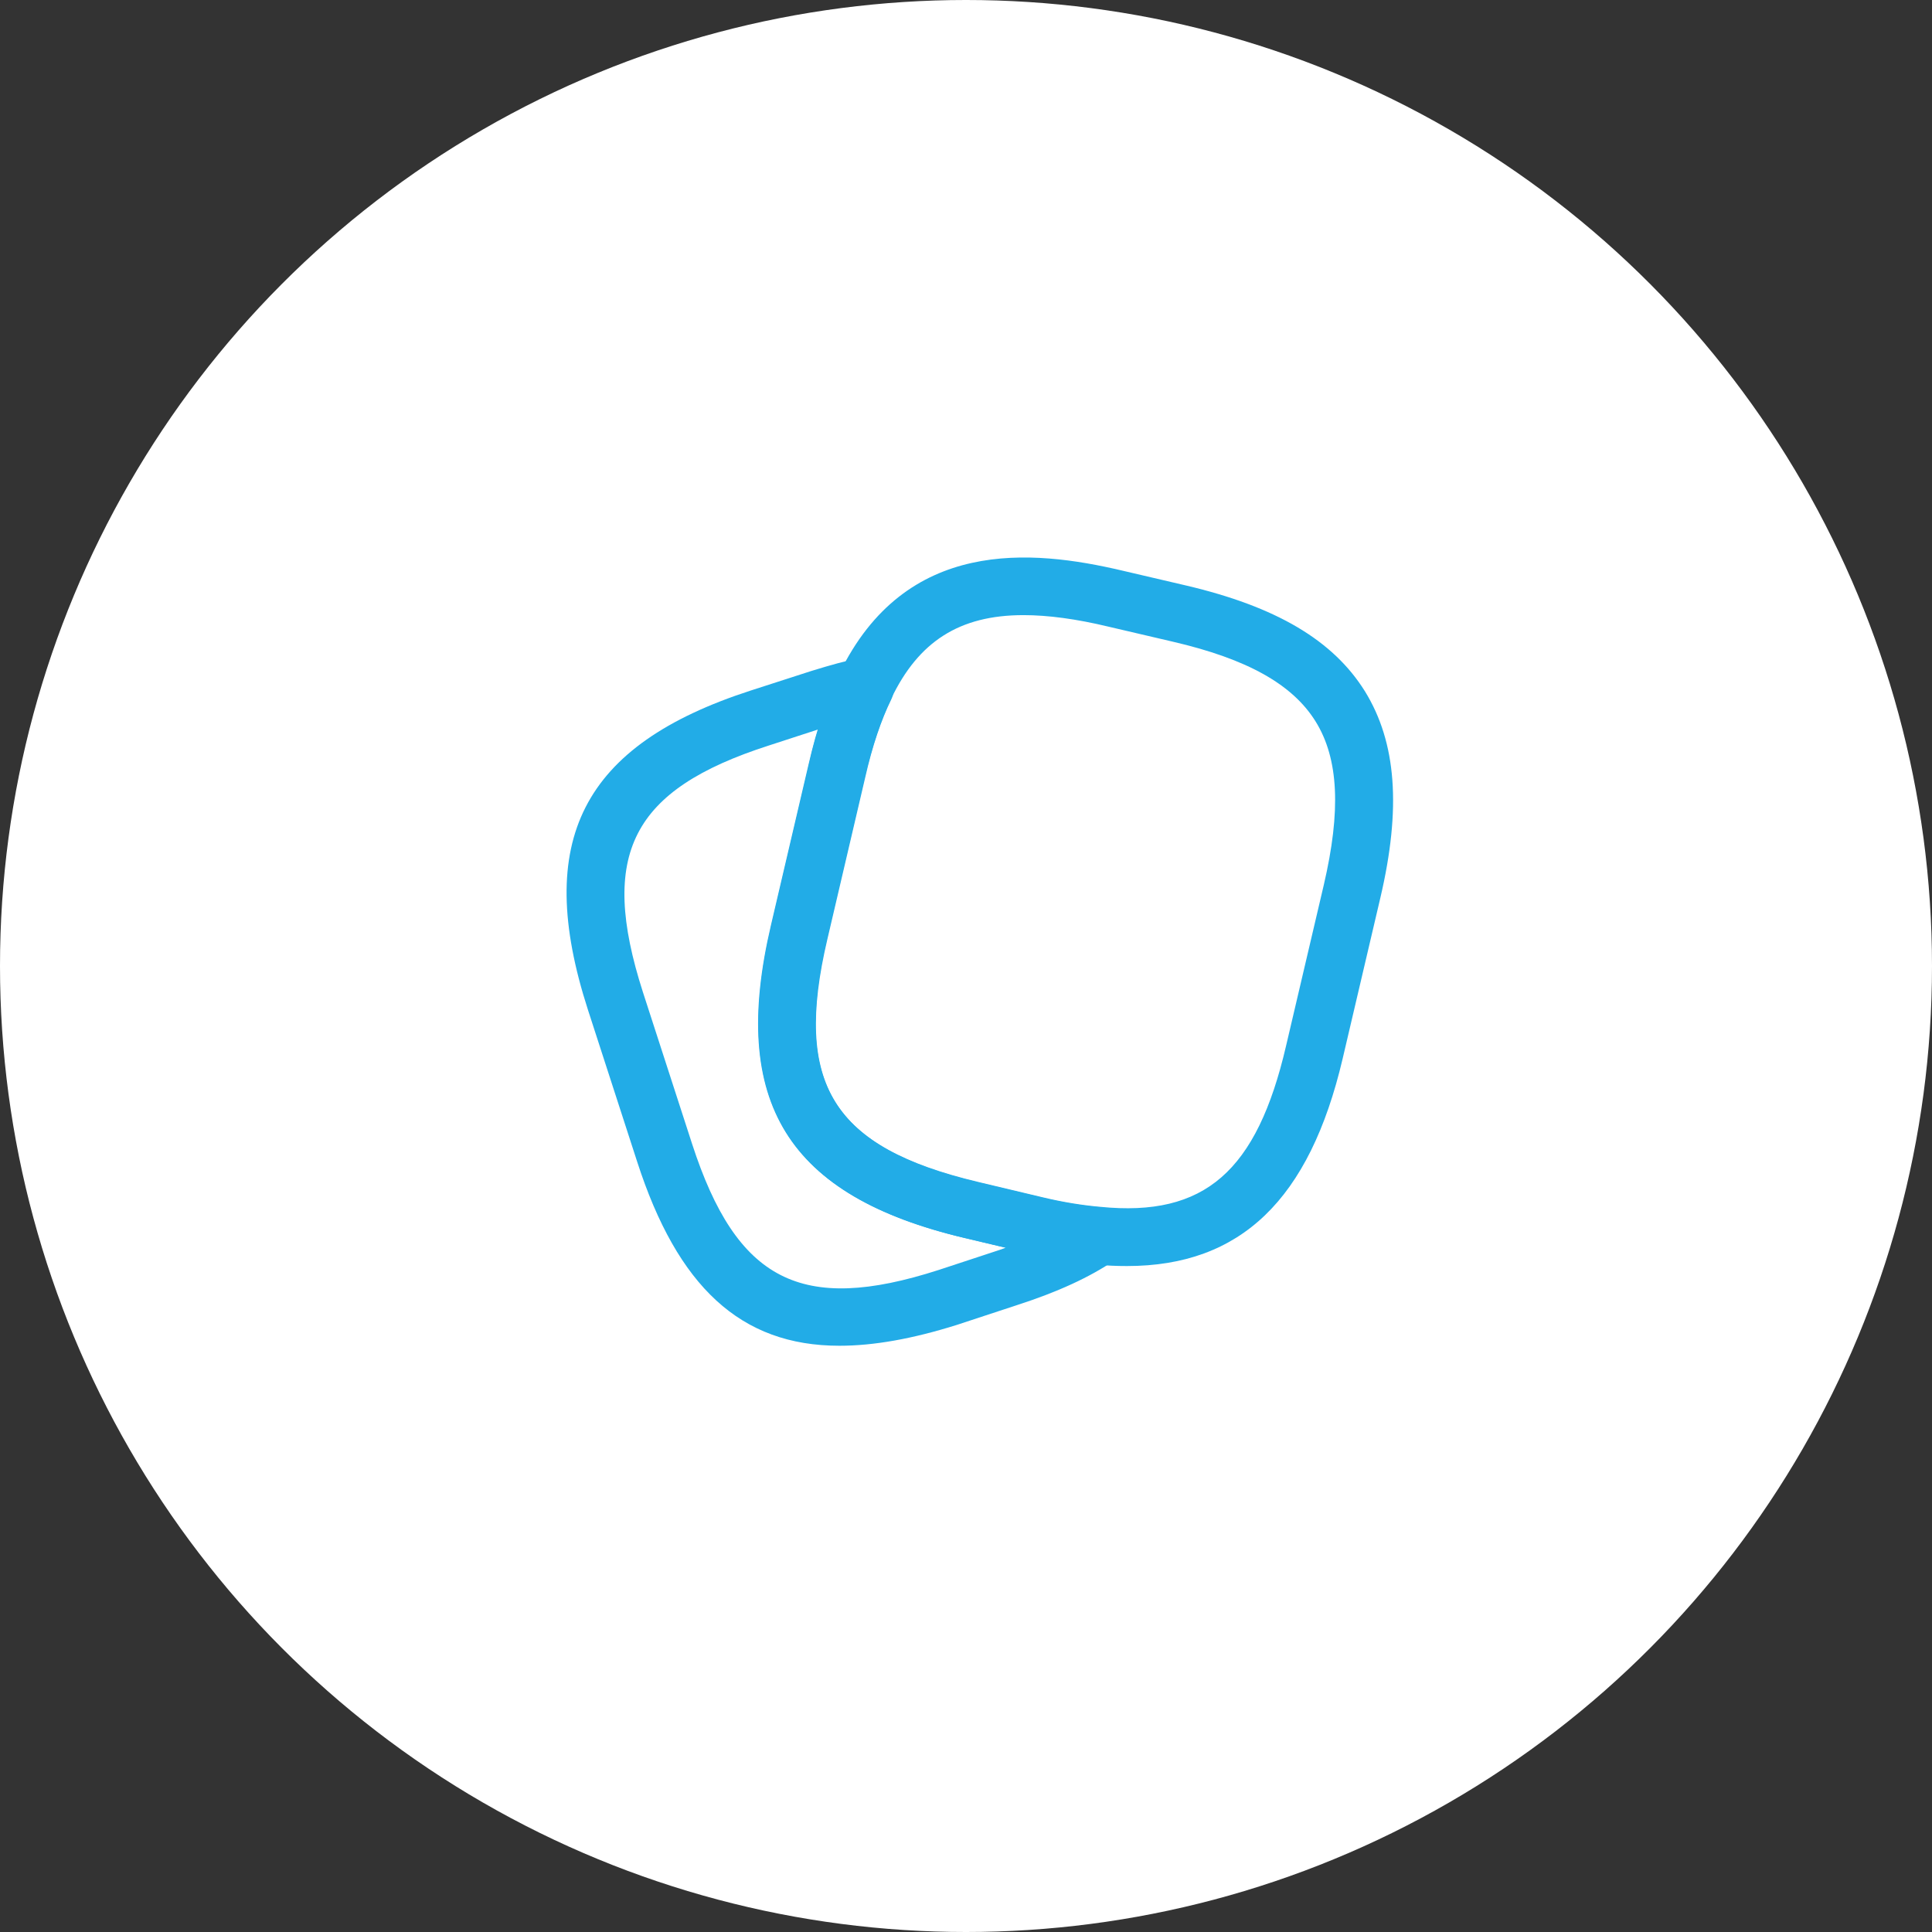 <?xml version="1.0" encoding="UTF-8"?> <svg xmlns="http://www.w3.org/2000/svg" width="224" height="224" viewBox="0 0 224 224" fill="none"><rect x="0" y="0" width="224" height="224" fill="#333333" stroke="none"/> <circle cx="112" cy="112" r="112" fill="white"></circle> <path d="M130.657 146.788C129.498 146.788 128.295 146.743 127.002 146.609C124.684 146.431 122.054 145.985 119.335 145.317L111.846 143.534C91.296 138.675 84.565 127.798 89.379 107.292L93.748 88.615C94.728 84.38 95.887 80.947 97.314 78.094C104.981 62.27 119.647 63.696 130.078 66.148L137.522 67.886C147.953 70.338 154.551 74.216 158.25 80.145C161.906 86.074 162.485 93.696 160.034 104.127L155.665 122.761C151.831 139.076 143.852 146.788 130.657 146.788ZM118.666 71.319C111.222 71.319 106.497 74.395 103.332 80.992C102.173 83.399 101.147 86.386 100.256 90.13L95.887 108.808C91.92 125.658 96.511 133.013 113.361 137.025L120.85 138.808C123.258 139.388 125.531 139.744 127.582 139.923C139.662 141.126 145.724 135.822 149.112 121.245L153.481 102.612C155.487 94.008 155.219 87.991 152.545 83.667C149.87 79.343 144.61 76.401 135.962 74.395L128.518 72.656C124.818 71.765 121.519 71.319 118.666 71.319Z" fill="#22ACE7"></path> <path d="M97.316 156.029C85.86 156.029 78.549 149.164 73.869 134.676L68.163 117.068C61.833 97.454 67.494 86.399 87.019 80.069L94.062 77.796C96.38 77.083 98.119 76.592 99.679 76.325C100.927 76.058 102.22 76.548 102.978 77.573C103.735 78.598 103.869 79.936 103.334 81.095C102.175 83.457 101.15 86.444 100.303 90.188L95.934 108.866C91.967 125.716 96.558 133.071 113.409 137.083L120.897 138.866C123.305 139.446 125.578 139.803 127.629 139.981C129.055 140.115 130.214 141.095 130.615 142.477C130.972 143.859 130.437 145.286 129.278 146.088C126.336 148.094 122.636 149.788 117.955 151.303L110.912 153.621C105.786 155.226 101.328 156.029 97.316 156.029ZM94.865 84.572L89.114 86.444C73.2 91.57 69.411 99.059 74.537 115.018L80.243 132.626C85.414 148.54 92.903 152.373 108.817 147.247L115.86 144.929C116.128 144.84 116.351 144.751 116.618 144.661L111.893 143.547C91.343 138.688 84.612 127.811 89.426 107.306L93.795 88.628C94.107 87.202 94.463 85.82 94.865 84.572Z" fill="#22ACE7"></path> </svg> 